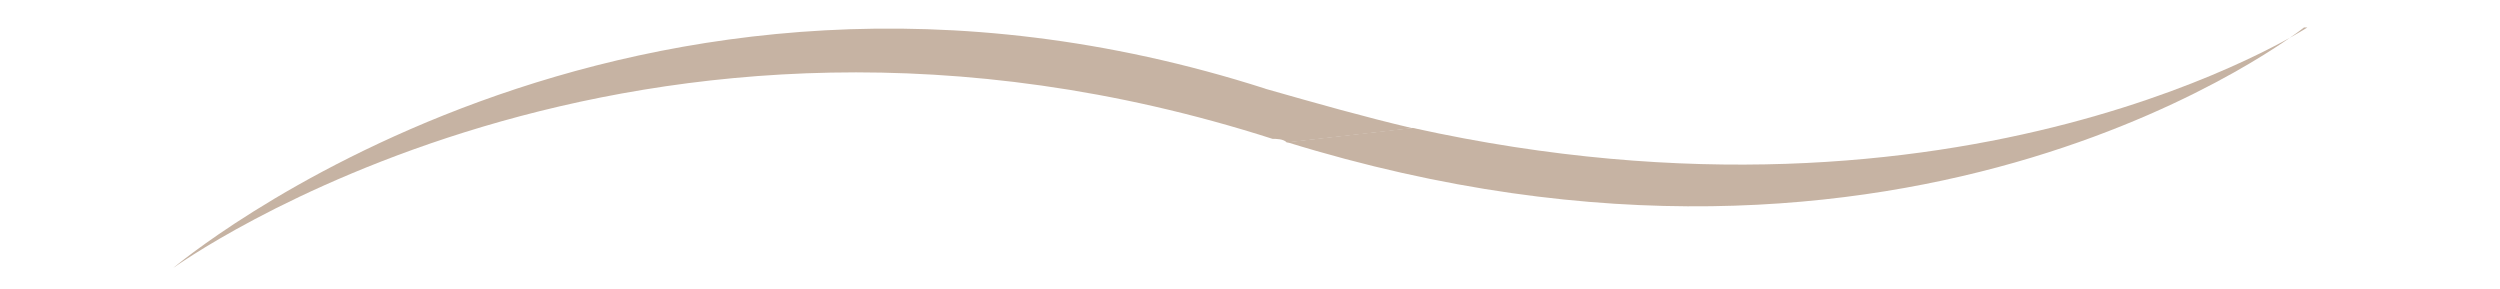 <?xml version="1.0" encoding="UTF-8"?>
<svg id="Layer_1" xmlns="http://www.w3.org/2000/svg" viewBox="0 0 89.31 10.31">
  <defs>
    <style>
      .cls-1 {
        fill: #c6b3a3;
      }
    </style>
  </defs>
  <path class="cls-1" d="M45.21,3.17C22.36-4.15,6.18,9.58,6.18,9.58c0,0,16.43-11.94,39.28-4.62.13,0,.39,0,.51.13l4.49-.51c-1.67-.39-3.47-.9-5.26-1.41Z"/>
  <path class="cls-1" d="M82.43.98s-12.19,7.96-31.96,3.59l-4.49.51C68.44,12.02,82.31.98,82.31.98h.13Z"/>
</svg>